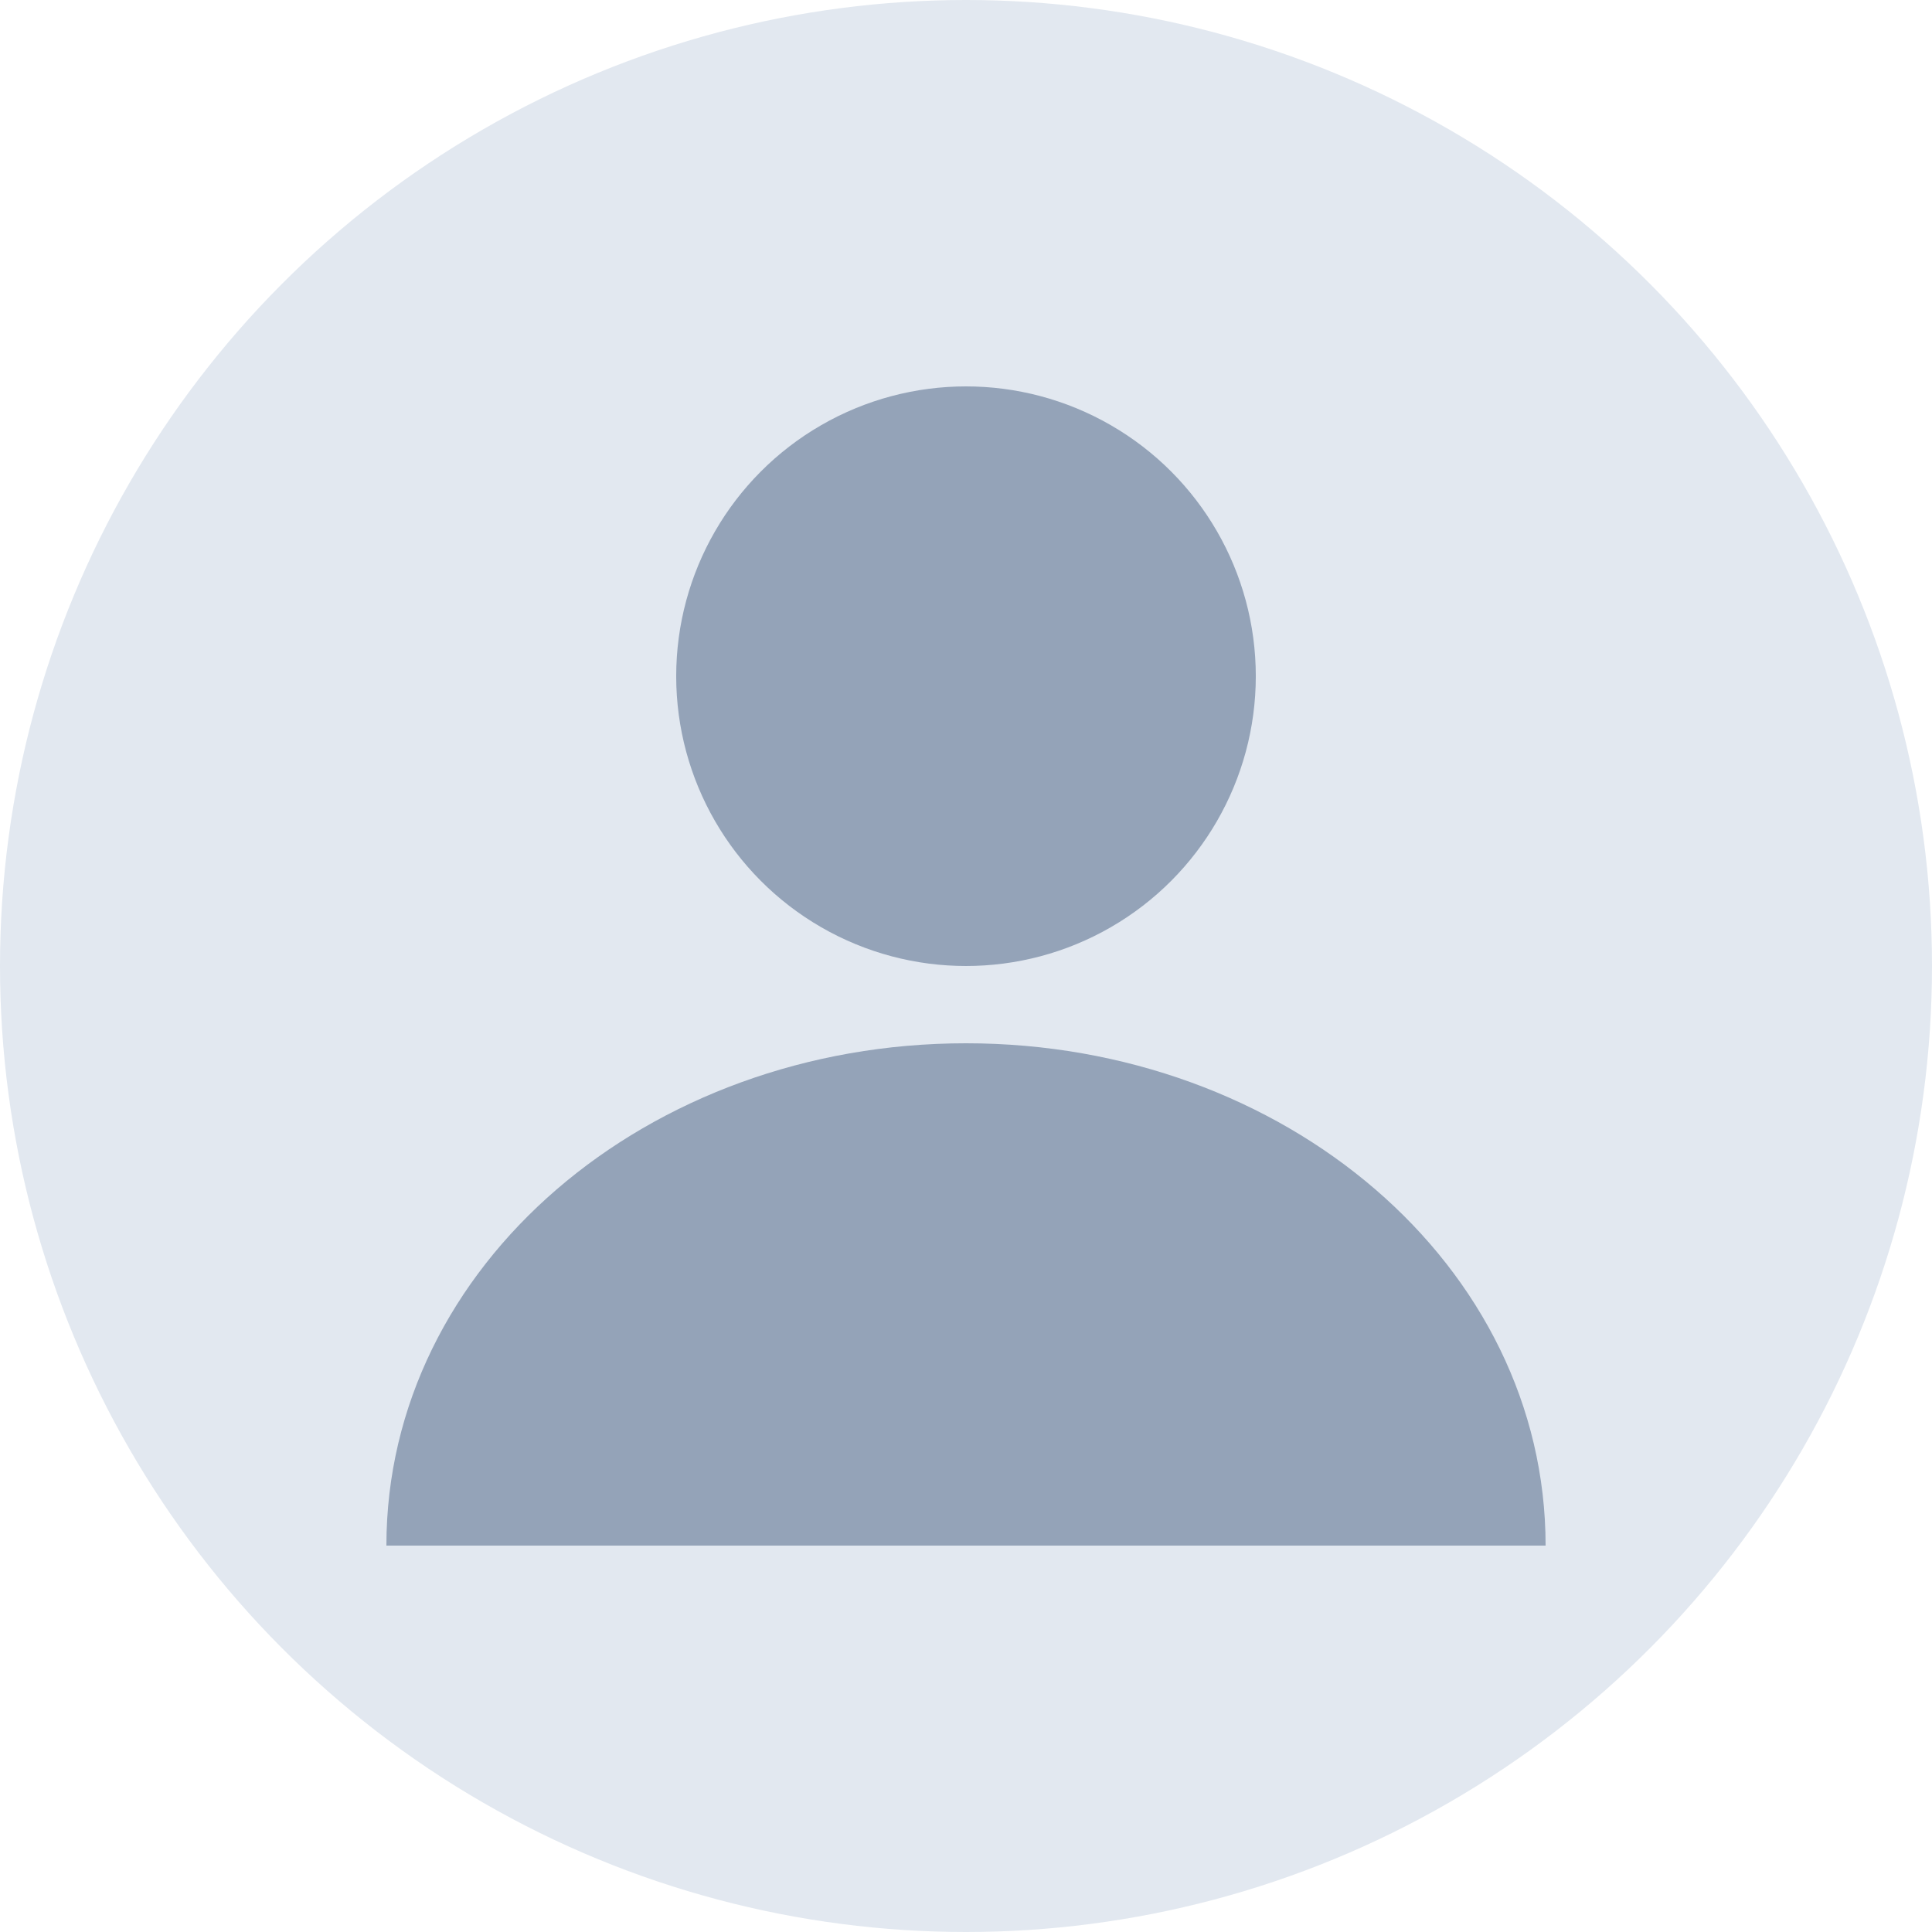 <svg width="100" height="100" viewBox="0 0 100 100" fill="none" xmlns="http://www.w3.org/2000/svg">
  <circle cx="50" cy="50" r="50" fill="#E2E8F0"/>
  <circle cx="50" cy="35" r="15" fill="#94A3B8"/>
  <path d="M20 80C20 65.5 33.5 54 50 54C66.5 54 80 65.5 80 80" fill="#94A3B8"/>
</svg> 